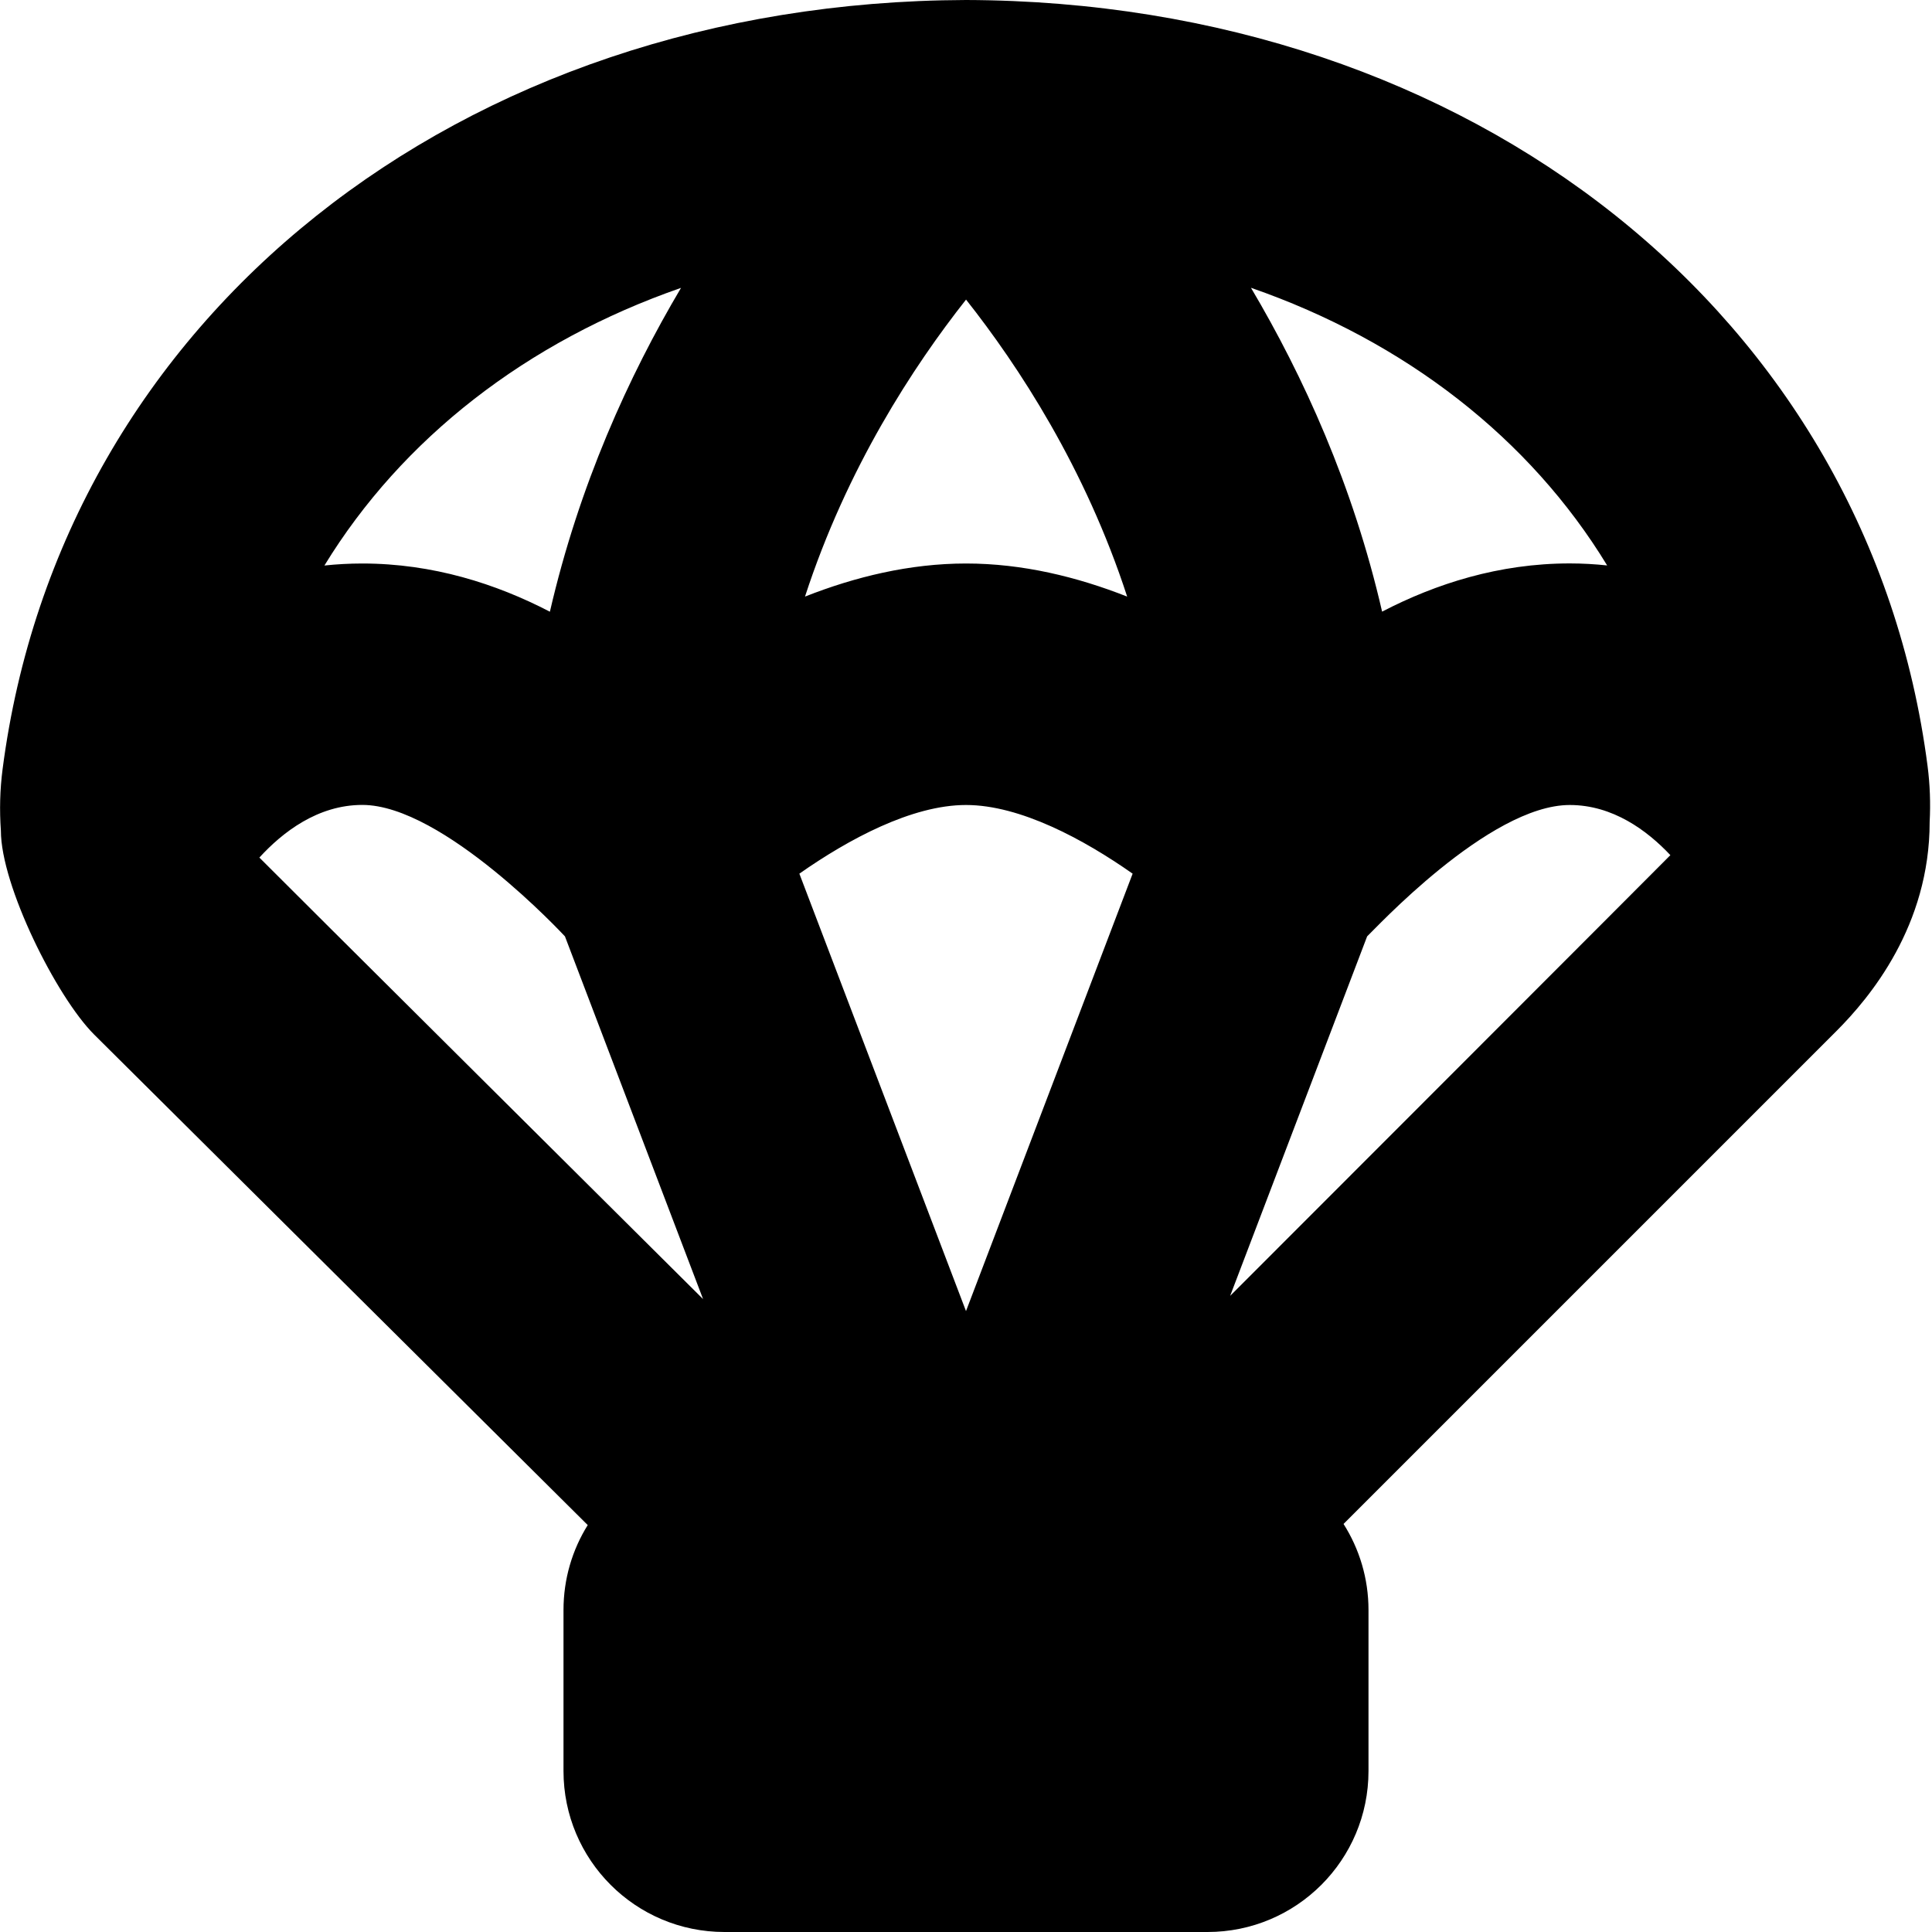 <?xml version="1.0" encoding="UTF-8"?>
<svg xmlns="http://www.w3.org/2000/svg" id="Layer_1" data-name="Layer 1" viewBox="0 0 24 24">
  <path d="m12,0C5.707.022.76,3.944.032,9.556c-.033.254-.039.51-.021.763,0,.681.689,2.063,1.158,2.532l6.132,6.094c-.191.306-.301.668-.301,1.055v2c0,1.105.895,2,2,2h6c1.105,0,2-.895,2-2v-2c0-.393-.114-.76-.31-1.069l6.122-6.122c.419-.419,1.159-1.309,1.159-2.599.012-.231.004-.463-.026-.694C23.221,3.926,18.285.019,12,0h0Zm-3.54,3.576c-.65,1.096-1.266,2.45-1.629,4.023-.668-.347-1.454-.599-2.331-.599-.161,0-.317.009-.47.025.964-1.577,2.515-2.784,4.43-3.449Zm-5.238,7.077c.288-.315.725-.654,1.279-.654,1.005,0,2.512,1.628,2.517,1.633l1.716,4.506s-5.492-5.46-5.512-5.485ZM12,3.721c.654.827,1.482,2.092,2.002,3.69-.622-.245-1.3-.411-2.001-.411s-1.38.166-2.001.411c.52-1.598,1.348-2.863,2.001-3.69Zm0,12.566l-2.07-5.434c.608-.426,1.396-.853,2.07-.853s1.463.427,2.07.853l-2.07,5.434Zm7.964-9.263c-.151-.016-.306-.025-.464-.025-.877,0-1.663.252-2.331.599-.362-1.573-.979-2.926-1.629-4.023,1.916.665,3.465,1.872,4.424,3.448Zm-4.682,9.072l1.701-4.464c.073-.064,1.512-1.632,2.517-1.632.535,0,.962.317,1.25.623-.019.022-5.468,5.474-5.468,5.474Z"/>
</svg>
